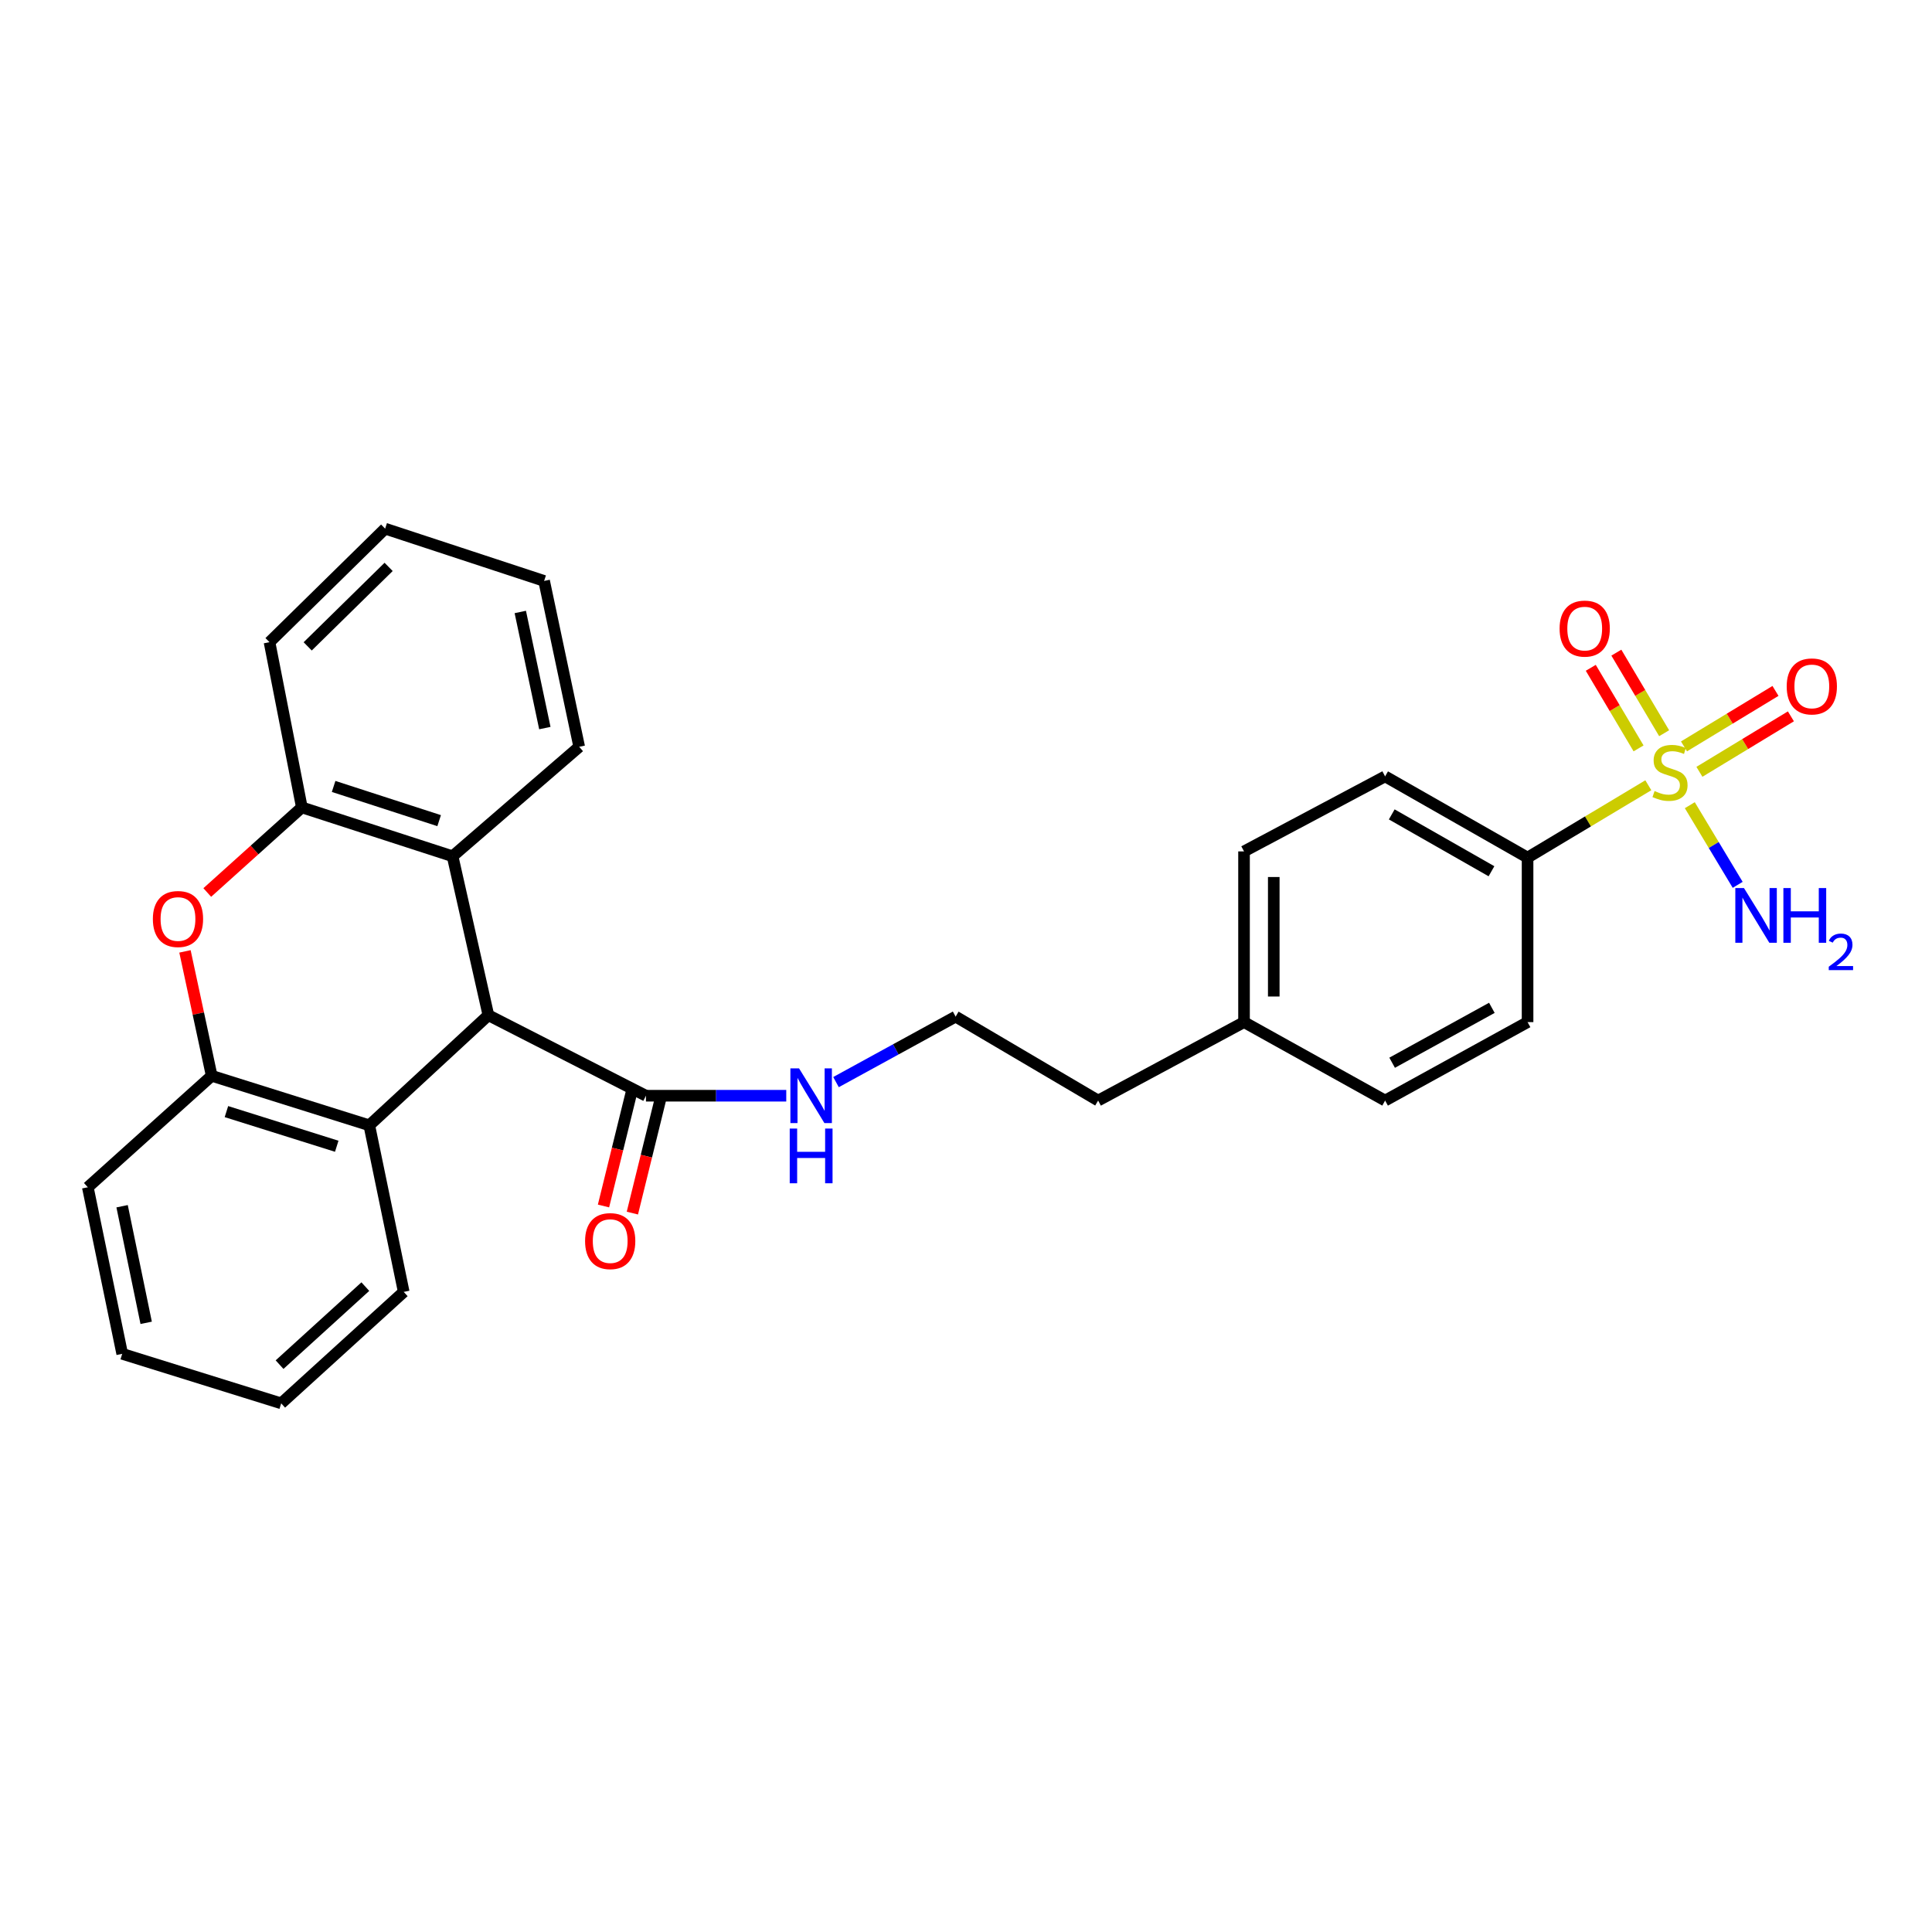 <?xml version='1.0' encoding='iso-8859-1'?>
<svg version='1.1' baseProfile='full'
              xmlns='http://www.w3.org/2000/svg'
                      xmlns:rdkit='http://www.rdkit.org/xml'
                      xmlns:xlink='http://www.w3.org/1999/xlink'
                  xml:space='preserve'
width='1000px' height='1000px' viewBox='0 0 1000 1000'>
<!-- END OF HEADER -->
<rect style='opacity:1.0;fill:#FFFFFF;stroke:none' width='1000' height='1000' x='0' y='0'> </rect>
<path class='bond-7' d='M 853.17,406.448 L 821.919,425.17' style='fill:none;fill-rule:evenodd;stroke:#CCCC00;stroke-width:6px;stroke-linecap:butt;stroke-linejoin:miter;stroke-opacity:1' />
<path class='bond-7' d='M 821.919,425.17 L 790.668,443.892' style='fill:none;fill-rule:evenodd;stroke:#000000;stroke-width:6px;stroke-linecap:butt;stroke-linejoin:miter;stroke-opacity:1' />
<path class='bond-8' d='M 861.358,379.511 L 848.989,358.658' style='fill:none;fill-rule:evenodd;stroke:#CCCC00;stroke-width:6px;stroke-linecap:butt;stroke-linejoin:miter;stroke-opacity:1' />
<path class='bond-8' d='M 848.989,358.658 L 836.62,337.805' style='fill:none;fill-rule:evenodd;stroke:#FF0000;stroke-width:6px;stroke-linecap:butt;stroke-linejoin:miter;stroke-opacity:1' />
<path class='bond-8' d='M 848.121,387.363 L 835.752,366.51' style='fill:none;fill-rule:evenodd;stroke:#CCCC00;stroke-width:6px;stroke-linecap:butt;stroke-linejoin:miter;stroke-opacity:1' />
<path class='bond-8' d='M 835.752,366.51 L 823.383,345.657' style='fill:none;fill-rule:evenodd;stroke:#FF0000;stroke-width:6px;stroke-linecap:butt;stroke-linejoin:miter;stroke-opacity:1' />
<path class='bond-9' d='M 879.615,399.492 L 903.292,385.133' style='fill:none;fill-rule:evenodd;stroke:#CCCC00;stroke-width:6px;stroke-linecap:butt;stroke-linejoin:miter;stroke-opacity:1' />
<path class='bond-9' d='M 903.292,385.133 L 926.968,370.773' style='fill:none;fill-rule:evenodd;stroke:#FF0000;stroke-width:6px;stroke-linecap:butt;stroke-linejoin:miter;stroke-opacity:1' />
<path class='bond-9' d='M 871.634,386.332 L 895.31,371.973' style='fill:none;fill-rule:evenodd;stroke:#CCCC00;stroke-width:6px;stroke-linecap:butt;stroke-linejoin:miter;stroke-opacity:1' />
<path class='bond-9' d='M 895.31,371.973 L 918.987,357.614' style='fill:none;fill-rule:evenodd;stroke:#FF0000;stroke-width:6px;stroke-linecap:butt;stroke-linejoin:miter;stroke-opacity:1' />
<path class='bond-10' d='M 874.642,416.762 L 887.034,437.378' style='fill:none;fill-rule:evenodd;stroke:#CCCC00;stroke-width:6px;stroke-linecap:butt;stroke-linejoin:miter;stroke-opacity:1' />
<path class='bond-10' d='M 887.034,437.378 L 899.426,457.994' style='fill:none;fill-rule:evenodd;stroke:#0000FF;stroke-width:6px;stroke-linecap:butt;stroke-linejoin:miter;stroke-opacity:1' />
<path class='bond-0' d='M 252.786,525.472 L 334.348,567.147' style='fill:none;fill-rule:evenodd;stroke:#000000;stroke-width:6px;stroke-linecap:butt;stroke-linejoin:miter;stroke-opacity:1' />
<path class='bond-2' d='M 252.786,525.472 L 234.257,443.199' style='fill:none;fill-rule:evenodd;stroke:#000000;stroke-width:6px;stroke-linecap:butt;stroke-linejoin:miter;stroke-opacity:1' />
<path class='bond-3' d='M 252.786,525.472 L 191.145,582.46' style='fill:none;fill-rule:evenodd;stroke:#000000;stroke-width:6px;stroke-linecap:butt;stroke-linejoin:miter;stroke-opacity:1' />
<path class='bond-1' d='M 95.74,492.434 L 102.657,524.635' style='fill:none;fill-rule:evenodd;stroke:#FF0000;stroke-width:6px;stroke-linecap:butt;stroke-linejoin:miter;stroke-opacity:1' />
<path class='bond-1' d='M 102.657,524.635 L 109.574,556.835' style='fill:none;fill-rule:evenodd;stroke:#000000;stroke-width:6px;stroke-linecap:butt;stroke-linejoin:miter;stroke-opacity:1' />
<path class='bond-29' d='M 107.279,461.959 L 131.757,439.933' style='fill:none;fill-rule:evenodd;stroke:#FF0000;stroke-width:6px;stroke-linecap:butt;stroke-linejoin:miter;stroke-opacity:1' />
<path class='bond-29' d='M 131.757,439.933 L 156.234,417.907' style='fill:none;fill-rule:evenodd;stroke:#000000;stroke-width:6px;stroke-linecap:butt;stroke-linejoin:miter;stroke-opacity:1' />
<path class='bond-4' d='M 234.257,443.199 L 156.234,417.907' style='fill:none;fill-rule:evenodd;stroke:#000000;stroke-width:6px;stroke-linecap:butt;stroke-linejoin:miter;stroke-opacity:1' />
<path class='bond-4' d='M 227.299,424.765 L 172.683,407.06' style='fill:none;fill-rule:evenodd;stroke:#000000;stroke-width:6px;stroke-linecap:butt;stroke-linejoin:miter;stroke-opacity:1' />
<path class='bond-19' d='M 234.257,443.199 L 299.796,386.544' style='fill:none;fill-rule:evenodd;stroke:#000000;stroke-width:6px;stroke-linecap:butt;stroke-linejoin:miter;stroke-opacity:1' />
<path class='bond-5' d='M 191.145,582.46 L 109.574,556.835' style='fill:none;fill-rule:evenodd;stroke:#000000;stroke-width:6px;stroke-linecap:butt;stroke-linejoin:miter;stroke-opacity:1' />
<path class='bond-5' d='M 174.297,593.3 L 117.197,575.362' style='fill:none;fill-rule:evenodd;stroke:#000000;stroke-width:6px;stroke-linecap:butt;stroke-linejoin:miter;stroke-opacity:1' />
<path class='bond-20' d='M 191.145,582.46 L 208.965,668.683' style='fill:none;fill-rule:evenodd;stroke:#000000;stroke-width:6px;stroke-linecap:butt;stroke-linejoin:miter;stroke-opacity:1' />
<path class='bond-21' d='M 156.234,417.907 L 139.501,332.394' style='fill:none;fill-rule:evenodd;stroke:#000000;stroke-width:6px;stroke-linecap:butt;stroke-linejoin:miter;stroke-opacity:1' />
<path class='bond-22' d='M 109.574,556.835 L 45.455,614.525' style='fill:none;fill-rule:evenodd;stroke:#000000;stroke-width:6px;stroke-linecap:butt;stroke-linejoin:miter;stroke-opacity:1' />
<path class='bond-6' d='M 334.348,567.147 L 370.657,567.147' style='fill:none;fill-rule:evenodd;stroke:#000000;stroke-width:6px;stroke-linecap:butt;stroke-linejoin:miter;stroke-opacity:1' />
<path class='bond-6' d='M 370.657,567.147 L 406.967,567.147' style='fill:none;fill-rule:evenodd;stroke:#0000FF;stroke-width:6px;stroke-linecap:butt;stroke-linejoin:miter;stroke-opacity:1' />
<path class='bond-11' d='M 326.876,565.306 L 319.622,594.762' style='fill:none;fill-rule:evenodd;stroke:#000000;stroke-width:6px;stroke-linecap:butt;stroke-linejoin:miter;stroke-opacity:1' />
<path class='bond-11' d='M 319.622,594.762 L 312.368,624.218' style='fill:none;fill-rule:evenodd;stroke:#FF0000;stroke-width:6px;stroke-linecap:butt;stroke-linejoin:miter;stroke-opacity:1' />
<path class='bond-11' d='M 341.82,568.987 L 334.566,598.443' style='fill:none;fill-rule:evenodd;stroke:#000000;stroke-width:6px;stroke-linecap:butt;stroke-linejoin:miter;stroke-opacity:1' />
<path class='bond-11' d='M 334.566,598.443 L 327.312,627.898' style='fill:none;fill-rule:evenodd;stroke:#FF0000;stroke-width:6px;stroke-linecap:butt;stroke-linejoin:miter;stroke-opacity:1' />
<path class='bond-13' d='M 790.668,443.892 L 716.929,401.858' style='fill:none;fill-rule:evenodd;stroke:#000000;stroke-width:6px;stroke-linecap:butt;stroke-linejoin:miter;stroke-opacity:1' />
<path class='bond-13' d='M 771.985,450.958 L 720.368,421.534' style='fill:none;fill-rule:evenodd;stroke:#000000;stroke-width:6px;stroke-linecap:butt;stroke-linejoin:miter;stroke-opacity:1' />
<path class='bond-14' d='M 790.668,443.892 L 790.668,529.046' style='fill:none;fill-rule:evenodd;stroke:#000000;stroke-width:6px;stroke-linecap:butt;stroke-linejoin:miter;stroke-opacity:1' />
<path class='bond-12' d='M 432.716,560.099 L 463.675,543.149' style='fill:none;fill-rule:evenodd;stroke:#0000FF;stroke-width:6px;stroke-linecap:butt;stroke-linejoin:miter;stroke-opacity:1' />
<path class='bond-12' d='M 463.675,543.149 L 494.635,526.199' style='fill:none;fill-rule:evenodd;stroke:#000000;stroke-width:6px;stroke-linecap:butt;stroke-linejoin:miter;stroke-opacity:1' />
<path class='bond-16' d='M 716.929,401.858 L 643.908,440.686' style='fill:none;fill-rule:evenodd;stroke:#000000;stroke-width:6px;stroke-linecap:butt;stroke-linejoin:miter;stroke-opacity:1' />
<path class='bond-15' d='M 790.668,529.046 L 716.929,569.643' style='fill:none;fill-rule:evenodd;stroke:#000000;stroke-width:6px;stroke-linecap:butt;stroke-linejoin:miter;stroke-opacity:1' />
<path class='bond-15' d='M 772.184,521.653 L 720.567,550.071' style='fill:none;fill-rule:evenodd;stroke:#000000;stroke-width:6px;stroke-linecap:butt;stroke-linejoin:miter;stroke-opacity:1' />
<path class='bond-17' d='M 716.929,569.643 L 643.908,529.046' style='fill:none;fill-rule:evenodd;stroke:#000000;stroke-width:6px;stroke-linecap:butt;stroke-linejoin:miter;stroke-opacity:1' />
<path class='bond-28' d='M 643.908,440.686 L 643.908,529.046' style='fill:none;fill-rule:evenodd;stroke:#000000;stroke-width:6px;stroke-linecap:butt;stroke-linejoin:miter;stroke-opacity:1' />
<path class='bond-28' d='M 659.299,453.94 L 659.299,515.792' style='fill:none;fill-rule:evenodd;stroke:#000000;stroke-width:6px;stroke-linecap:butt;stroke-linejoin:miter;stroke-opacity:1' />
<path class='bond-23' d='M 643.908,529.046 L 568.391,569.643' style='fill:none;fill-rule:evenodd;stroke:#000000;stroke-width:6px;stroke-linecap:butt;stroke-linejoin:miter;stroke-opacity:1' />
<path class='bond-18' d='M 494.635,526.199 L 568.391,569.643' style='fill:none;fill-rule:evenodd;stroke:#000000;stroke-width:6px;stroke-linecap:butt;stroke-linejoin:miter;stroke-opacity:1' />
<path class='bond-24' d='M 299.796,386.544 L 281.635,300.689' style='fill:none;fill-rule:evenodd;stroke:#000000;stroke-width:6px;stroke-linecap:butt;stroke-linejoin:miter;stroke-opacity:1' />
<path class='bond-24' d='M 282.014,376.851 L 269.301,316.753' style='fill:none;fill-rule:evenodd;stroke:#000000;stroke-width:6px;stroke-linecap:butt;stroke-linejoin:miter;stroke-opacity:1' />
<path class='bond-25' d='M 208.965,668.683 L 145.546,726.373' style='fill:none;fill-rule:evenodd;stroke:#000000;stroke-width:6px;stroke-linecap:butt;stroke-linejoin:miter;stroke-opacity:1' />
<path class='bond-25' d='M 189.095,665.952 L 144.702,706.334' style='fill:none;fill-rule:evenodd;stroke:#000000;stroke-width:6px;stroke-linecap:butt;stroke-linejoin:miter;stroke-opacity:1' />
<path class='bond-31' d='M 139.501,332.394 L 199.345,273.627' style='fill:none;fill-rule:evenodd;stroke:#000000;stroke-width:6px;stroke-linecap:butt;stroke-linejoin:miter;stroke-opacity:1' />
<path class='bond-31' d='M 159.261,334.561 L 201.152,293.424' style='fill:none;fill-rule:evenodd;stroke:#000000;stroke-width:6px;stroke-linecap:butt;stroke-linejoin:miter;stroke-opacity:1' />
<path class='bond-30' d='M 45.455,614.525 L 63.257,700.739' style='fill:none;fill-rule:evenodd;stroke:#000000;stroke-width:6px;stroke-linecap:butt;stroke-linejoin:miter;stroke-opacity:1' />
<path class='bond-30' d='M 63.198,624.344 L 75.659,684.694' style='fill:none;fill-rule:evenodd;stroke:#000000;stroke-width:6px;stroke-linecap:butt;stroke-linejoin:miter;stroke-opacity:1' />
<path class='bond-26' d='M 281.635,300.689 L 199.345,273.627' style='fill:none;fill-rule:evenodd;stroke:#000000;stroke-width:6px;stroke-linecap:butt;stroke-linejoin:miter;stroke-opacity:1' />
<path class='bond-27' d='M 145.546,726.373 L 63.257,700.739' style='fill:none;fill-rule:evenodd;stroke:#000000;stroke-width:6px;stroke-linecap:butt;stroke-linejoin:miter;stroke-opacity:1' />
<path  class='atom-0' d='M 856.398 409.44
Q 856.718 409.56, 858.038 410.12
Q 859.358 410.68, 860.798 411.04
Q 862.278 411.36, 863.718 411.36
Q 866.398 411.36, 867.958 410.08
Q 869.518 408.76, 869.518 406.48
Q 869.518 404.92, 868.718 403.96
Q 867.958 403, 866.758 402.48
Q 865.558 401.96, 863.558 401.36
Q 861.038 400.6, 859.518 399.88
Q 858.038 399.16, 856.958 397.64
Q 855.918 396.12, 855.918 393.56
Q 855.918 390, 858.318 387.8
Q 860.758 385.6, 865.558 385.6
Q 868.838 385.6, 872.558 387.16
L 871.638 390.24
Q 868.238 388.84, 865.678 388.84
Q 862.918 388.84, 861.398 390
Q 859.878 391.12, 859.918 393.08
Q 859.918 394.6, 860.678 395.52
Q 861.478 396.44, 862.598 396.96
Q 863.758 397.48, 865.678 398.08
Q 868.238 398.88, 869.758 399.68
Q 871.278 400.48, 872.358 402.12
Q 873.478 403.72, 873.478 406.48
Q 873.478 410.4, 870.838 412.52
Q 868.238 414.6, 863.878 414.6
Q 861.358 414.6, 859.438 414.04
Q 857.558 413.52, 855.318 412.6
L 856.398 409.44
' fill='#CCCC00'/>
<path  class='atom-2' d='M 79.123 475.677
Q 79.123 468.877, 82.483 465.077
Q 85.843 461.277, 92.123 461.277
Q 98.403 461.277, 101.763 465.077
Q 105.123 468.877, 105.123 475.677
Q 105.123 482.557, 101.723 486.477
Q 98.323 490.357, 92.123 490.357
Q 85.883 490.357, 82.483 486.477
Q 79.123 482.597, 79.123 475.677
M 92.123 487.157
Q 96.443 487.157, 98.763 484.277
Q 101.123 481.357, 101.123 475.677
Q 101.123 470.117, 98.763 467.317
Q 96.443 464.477, 92.123 464.477
Q 87.803 464.477, 85.443 467.277
Q 83.123 470.077, 83.123 475.677
Q 83.123 481.397, 85.443 484.277
Q 87.803 487.157, 92.123 487.157
' fill='#FF0000'/>
<path  class='atom-9' d='M 807.244 325.36
Q 807.244 318.56, 810.604 314.76
Q 813.964 310.96, 820.244 310.96
Q 826.524 310.96, 829.884 314.76
Q 833.244 318.56, 833.244 325.36
Q 833.244 332.24, 829.844 336.16
Q 826.444 340.04, 820.244 340.04
Q 814.004 340.04, 810.604 336.16
Q 807.244 332.28, 807.244 325.36
M 820.244 336.84
Q 824.564 336.84, 826.884 333.96
Q 829.244 331.04, 829.244 325.36
Q 829.244 319.8, 826.884 317
Q 824.564 314.16, 820.244 314.16
Q 815.924 314.16, 813.564 316.96
Q 811.244 319.76, 811.244 325.36
Q 811.244 331.08, 813.564 333.96
Q 815.924 336.84, 820.244 336.84
' fill='#FF0000'/>
<path  class='atom-10' d='M 924.795 355.287
Q 924.795 348.487, 928.155 344.687
Q 931.515 340.887, 937.795 340.887
Q 944.075 340.887, 947.435 344.687
Q 950.795 348.487, 950.795 355.287
Q 950.795 362.167, 947.395 366.087
Q 943.995 369.967, 937.795 369.967
Q 931.555 369.967, 928.155 366.087
Q 924.795 362.207, 924.795 355.287
M 937.795 366.767
Q 942.115 366.767, 944.435 363.887
Q 946.795 360.967, 946.795 355.287
Q 946.795 349.727, 944.435 346.927
Q 942.115 344.087, 937.795 344.087
Q 933.475 344.087, 931.115 346.887
Q 928.795 349.687, 928.795 355.287
Q 928.795 361.007, 931.115 363.887
Q 933.475 366.767, 937.795 366.767
' fill='#FF0000'/>
<path  class='atom-11' d='M 902.678 459.659
L 911.958 474.659
Q 912.878 476.139, 914.358 478.819
Q 915.838 481.499, 915.918 481.659
L 915.918 459.659
L 919.678 459.659
L 919.678 487.979
L 915.798 487.979
L 905.838 471.579
Q 904.678 469.659, 903.438 467.459
Q 902.238 465.259, 901.878 464.579
L 901.878 487.979
L 898.198 487.979
L 898.198 459.659
L 902.678 459.659
' fill='#0000FF'/>
<path  class='atom-11' d='M 923.078 459.659
L 926.918 459.659
L 926.918 471.699
L 941.398 471.699
L 941.398 459.659
L 945.238 459.659
L 945.238 487.979
L 941.398 487.979
L 941.398 474.899
L 926.918 474.899
L 926.918 487.979
L 923.078 487.979
L 923.078 459.659
' fill='#0000FF'/>
<path  class='atom-11' d='M 946.61 486.985
Q 947.297 485.216, 948.934 484.239
Q 950.57 483.236, 952.841 483.236
Q 955.666 483.236, 957.25 484.767
Q 958.834 486.299, 958.834 489.018
Q 958.834 491.79, 956.774 494.377
Q 954.742 496.964, 950.518 500.027
L 959.15 500.027
L 959.15 502.139
L 946.558 502.139
L 946.558 500.37
Q 950.042 497.888, 952.102 496.04
Q 954.187 494.192, 955.19 492.529
Q 956.194 490.866, 956.194 489.15
Q 956.194 487.355, 955.296 486.351
Q 954.398 485.348, 952.841 485.348
Q 951.336 485.348, 950.333 485.955
Q 949.33 486.563, 948.617 487.909
L 946.61 486.985
' fill='#0000FF'/>
<path  class='atom-12' d='M 302.837 642.393
Q 302.837 635.593, 306.197 631.793
Q 309.557 627.993, 315.837 627.993
Q 322.117 627.993, 325.477 631.793
Q 328.837 635.593, 328.837 642.393
Q 328.837 649.273, 325.437 653.193
Q 322.037 657.073, 315.837 657.073
Q 309.597 657.073, 306.197 653.193
Q 302.837 649.313, 302.837 642.393
M 315.837 653.873
Q 320.157 653.873, 322.477 650.993
Q 324.837 648.073, 324.837 642.393
Q 324.837 636.833, 322.477 634.033
Q 320.157 631.193, 315.837 631.193
Q 311.517 631.193, 309.157 633.993
Q 306.837 636.793, 306.837 642.393
Q 306.837 648.113, 309.157 650.993
Q 311.517 653.873, 315.837 653.873
' fill='#FF0000'/>
<path  class='atom-13' d='M 413.584 552.987
L 422.864 567.987
Q 423.784 569.467, 425.264 572.147
Q 426.744 574.827, 426.824 574.987
L 426.824 552.987
L 430.584 552.987
L 430.584 581.307
L 426.704 581.307
L 416.744 564.907
Q 415.584 562.987, 414.344 560.787
Q 413.144 558.587, 412.784 557.907
L 412.784 581.307
L 409.104 581.307
L 409.104 552.987
L 413.584 552.987
' fill='#0000FF'/>
<path  class='atom-13' d='M 408.764 584.139
L 412.604 584.139
L 412.604 596.179
L 427.084 596.179
L 427.084 584.139
L 430.924 584.139
L 430.924 612.459
L 427.084 612.459
L 427.084 599.379
L 412.604 599.379
L 412.604 612.459
L 408.764 612.459
L 408.764 584.139
' fill='#0000FF'/>
</svg>
